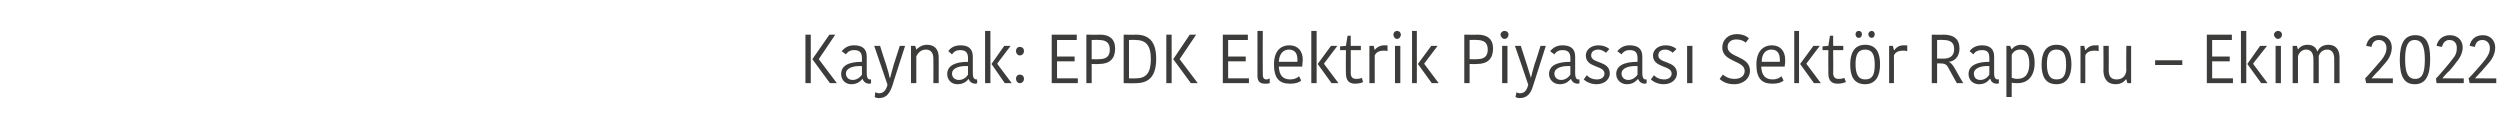 <?xml version="1.0" standalone="no"?><!DOCTYPE svg PUBLIC "-//W3C//DTD SVG 1.1//EN" "http://www.w3.org/Graphics/SVG/1.1/DTD/svg11.dtd"><svg xmlns="http://www.w3.org/2000/svg" version="1.1" width="469px" height="25.5px" viewBox="0 -2 469 25.5" style="top:-2px">  <desc>Kaynak: EPDK Elektrik Piyasas Sekt r Raporu – Ekim 2022</desc>  <defs/>  <g id="Polygon344450">    <path d="M 152.1 13.6 L 151.1 13.6 L 151.1 4.5 L 152.1 4.5 L 152.1 13.6 Z M 155.6 4.5 L 156.7 4.5 L 153.6 9.1 L 157 13.6 L 155.7 13.6 L 152.4 9.1 L 152.4 9.1 L 155.6 4.5 Z M 161.7 10.4 C 160 10.3 158.7 10.8 158.7 11.8 C 158.7 12.5 159.2 13 160 13 C 160.7 13 161.4 12.5 161.7 12 C 161.7 12 161.7 10.4 161.7 10.4 Z M 162.6 8.6 C 162.6 8.6 162.6 11.8 162.6 11.8 C 162.6 12.5 162.8 12.9 163.2 12.9 C 163.25 12.88 163.4 12.9 163.4 12.9 C 163.4 12.9 163.43 13.62 163.4 13.6 C 163.3 13.7 163.2 13.7 163.1 13.7 C 162.4 13.7 162 13.3 161.8 12.8 C 161.8 12.8 161.8 12.8 161.8 12.8 C 161.4 13.2 160.9 13.8 159.7 13.8 C 158.5 13.8 157.8 12.9 157.8 11.9 C 157.8 10.3 159.2 9.6 161.7 9.6 C 161.7 9.6 161.7 8.9 161.7 8.9 C 161.7 7.7 161.1 7.4 160.2 7.4 C 159.3 7.4 158.9 7.9 158.7 8.2 C 158.7 8.2 157.9 7.6 157.9 7.6 C 158.2 7.3 158.8 6.5 160.2 6.5 C 161.7 6.5 162.6 7.1 162.6 8.6 Z M 164.2 15.3 C 164.4 15.4 164.7 15.5 164.9 15.5 C 165.7 15.5 166.2 15 166.5 13.9 C 166.49 13.9 164 6.6 164 6.6 L 165.1 6.6 C 165.1 6.6 166.18 10.05 166.2 10 C 166.6 11.3 166.8 12 166.9 12.6 C 166.9 12.6 167 12.6 167 12.6 C 167.1 12.1 167.3 11.5 167.7 10 C 167.7 10.05 168.8 6.6 168.8 6.6 L 169.8 6.6 C 169.8 6.6 167.36 14.14 167.4 14.1 C 166.9 15.5 166.3 16.4 164.9 16.4 C 164.5 16.4 164.2 16.3 164.1 16.2 C 164.1 16.2 164.2 15.3 164.2 15.3 Z M 176.1 13.6 L 175.1 13.6 C 175.1 13.6 175.13 9.01 175.1 9 C 175.1 7.9 174.6 7.3 173.7 7.3 C 172.8 7.3 172.2 7.9 171.9 8.6 C 171.91 8.59 171.9 13.6 171.9 13.6 L 170.9 13.6 L 170.9 6.6 L 171.7 6.6 L 171.9 7.3 C 171.9 7.3 171.92 7.32 171.9 7.3 C 172.1 7.1 172.8 6.4 173.9 6.4 C 175.3 6.4 176.1 7.2 176.1 8.8 C 176.11 8.77 176.1 13.6 176.1 13.6 Z M 181.6 10.4 C 179.9 10.3 178.6 10.8 178.6 11.8 C 178.6 12.5 179.1 13 179.9 13 C 180.7 13 181.3 12.5 181.6 12 C 181.6 12 181.6 10.4 181.6 10.4 Z M 182.5 8.6 C 182.5 8.6 182.5 11.8 182.5 11.8 C 182.5 12.5 182.7 12.9 183.2 12.9 C 183.16 12.88 183.3 12.9 183.3 12.9 C 183.3 12.9 183.34 13.62 183.3 13.6 C 183.2 13.7 183.1 13.7 183 13.7 C 182.3 13.7 181.9 13.3 181.7 12.8 C 181.7 12.8 181.7 12.8 181.7 12.8 C 181.4 13.2 180.8 13.8 179.6 13.8 C 178.4 13.8 177.7 12.9 177.7 11.9 C 177.7 10.3 179.2 9.6 181.6 9.6 C 181.6 9.6 181.6 8.9 181.6 8.9 C 181.6 7.7 181 7.4 180.1 7.4 C 179.2 7.4 178.8 7.9 178.6 8.2 C 178.6 8.2 177.9 7.6 177.9 7.6 C 178.1 7.3 178.7 6.5 180.2 6.5 C 181.6 6.5 182.5 7.1 182.5 8.6 Z M 185.8 13.6 L 184.8 13.6 L 184.8 3.8 L 185.8 3.8 L 185.8 13.6 Z M 186 10 L 188.4 6.6 L 189.6 6.6 L 187.1 9.9 L 187.1 10 L 189.8 13.6 L 188.5 13.6 L 186 10 L 186 10 Z M 191.3 6.8 C 191.8 6.8 192.1 7.1 192.1 7.6 C 192.1 8 191.8 8.4 191.3 8.4 C 190.9 8.4 190.6 8 190.6 7.6 C 190.6 7.1 190.9 6.8 191.3 6.8 Z M 191.3 12 C 191.8 12 192.1 12.3 192.1 12.8 C 192.1 13.2 191.8 13.6 191.3 13.6 C 190.9 13.6 190.6 13.2 190.6 12.8 C 190.6 12.3 190.9 12 191.3 12 Z M 197.3 13.6 L 197.3 4.5 L 202 4.5 L 202 5.5 L 198.3 5.5 L 198.3 8.6 L 201.6 8.6 L 201.6 9.5 L 198.3 9.5 L 198.3 12.7 L 202.2 12.7 L 202.2 13.6 L 197.3 13.6 Z M 209.2 7.1 C 209.2 9 208.2 10 206.2 10 C 206.19 10.05 204.8 10 204.8 10 L 204.8 13.6 L 203.8 13.6 L 203.8 4.5 C 203.8 4.5 206.38 4.54 206.4 4.5 C 208.1 4.5 209.2 5.3 209.2 7.1 Z M 204.8 5.5 L 204.8 9.1 C 204.8 9.1 206.19 9.14 206.2 9.1 C 207.6 9.1 208.2 8.5 208.2 7.3 C 208.2 6 207.5 5.5 206.1 5.5 C 206.15 5.46 204.8 5.5 204.8 5.5 Z M 210.8 4.5 C 210.8 4.5 213.08 4.54 213.1 4.5 C 215.7 4.5 216.9 6 216.9 9 C 216.9 12 215.8 13.6 213.1 13.6 C 213.07 13.65 210.8 13.6 210.8 13.6 L 210.8 4.5 Z M 211.8 12.7 C 211.8 12.7 213.06 12.73 213.1 12.7 C 215 12.7 215.9 11.7 215.9 9.1 C 215.9 6.4 214.9 5.5 213 5.5 C 213 5.46 211.8 5.5 211.8 5.5 L 211.8 12.7 Z M 219.8 13.6 L 218.8 13.6 L 218.8 4.5 L 219.8 4.5 L 219.8 13.6 Z M 223.2 4.5 L 224.4 4.5 L 221.3 9.1 L 224.7 13.6 L 223.4 13.6 L 220.1 9.1 L 220.1 9.1 L 223.2 4.5 Z M 229.4 13.6 L 229.4 4.5 L 234.1 4.5 L 234.1 5.5 L 230.4 5.5 L 230.4 8.6 L 233.7 8.6 L 233.7 9.5 L 230.4 9.5 L 230.4 12.7 L 234.3 12.7 L 234.3 13.6 L 229.4 13.6 Z M 236.9 3.8 C 236.9 3.8 236.87 11.97 236.9 12 C 236.9 12.6 237.1 12.9 237.6 12.9 C 237.8 12.9 238 12.8 238.2 12.7 C 238.2 12.7 238.2 13.6 238.2 13.6 C 237.9 13.7 237.6 13.7 237.3 13.7 C 236.3 13.7 235.9 13.2 235.9 12.2 C 235.9 12.25 235.9 3.8 235.9 3.8 L 236.9 3.8 Z M 244.1 13.1 C 243.7 13.5 243 13.7 242 13.7 C 240 13.7 239 12.7 239 10.1 C 239 7.5 240.3 6.5 241.9 6.5 C 243.5 6.5 244.4 7.6 244.4 9.2 C 244.4 9.6 244.3 10 244.3 10.5 C 244.3 10.5 239.9 10.5 239.9 10.5 C 240 12.2 240.7 12.9 242.1 12.9 C 242.8 12.9 243.4 12.6 243.7 12.3 C 243.7 12.3 244.1 13.1 244.1 13.1 Z M 239.9 9.6 C 239.9 9.6 243.4 9.6 243.4 9.6 C 243.4 9.5 243.4 9.3 243.4 9.2 C 243.4 8 242.9 7.3 241.8 7.3 C 240.9 7.3 240 7.9 239.9 9.6 Z M 247 13.6 L 246 13.6 L 246 3.8 L 247 3.8 L 247 13.6 Z M 247.2 10 L 249.7 6.6 L 250.9 6.6 L 248.4 9.9 L 248.4 10 L 251.1 13.6 L 249.8 13.6 L 247.2 10 L 247.2 10 Z M 252.5 11.8 C 252.45 11.77 252.5 7.4 252.5 7.4 L 251.4 7.4 L 251.4 6.7 L 252.5 6.6 L 252.8 4.7 L 253.4 4.7 L 253.4 6.6 L 255.3 6.6 L 255.3 7.4 L 253.4 7.4 C 253.4 7.4 253.42 11.71 253.4 11.7 C 253.4 12.5 253.8 12.8 254.4 12.8 C 255 12.8 255.3 12.7 255.5 12.6 C 255.5 12.6 255.7 13.4 255.7 13.4 C 255.5 13.5 255 13.7 254.2 13.7 C 253.1 13.7 252.5 13.1 252.5 11.8 Z M 260.3 7.6 C 260.1 7.5 259.8 7.5 259.6 7.5 C 258.9 7.5 258.2 7.7 257.9 8.4 C 257.89 8.38 257.9 13.6 257.9 13.6 L 256.9 13.6 L 256.9 6.6 L 257.7 6.6 L 257.9 7.4 C 257.9 7.4 257.92 7.36 257.9 7.4 C 258.2 6.9 258.9 6.5 259.7 6.5 C 260 6.5 260.2 6.5 260.3 6.5 C 260.3 6.5 260.3 7.6 260.3 7.6 Z M 261.7 6.6 L 262.7 6.6 L 262.7 13.6 L 261.7 13.6 L 261.7 6.6 Z M 262.1 3.8 C 262.5 3.8 262.8 4.1 262.8 4.5 C 262.8 4.9 262.5 5.3 262.1 5.3 C 261.7 5.3 261.4 4.9 261.4 4.5 C 261.4 4.1 261.7 3.8 262.1 3.8 Z M 265.8 13.6 L 264.9 13.6 L 264.9 3.8 L 265.8 3.8 L 265.8 13.6 Z M 266 10 L 268.5 6.6 L 269.7 6.6 L 267.2 9.9 L 267.2 10 L 269.9 13.6 L 268.6 13.6 L 266 10 L 266 10 Z M 280.1 7.1 C 280.1 9 279.1 10 277.1 10 C 277.05 10.05 275.7 10 275.7 10 L 275.7 13.6 L 274.7 13.6 L 274.7 4.5 C 274.7 4.5 277.24 4.54 277.2 4.5 C 279 4.5 280.1 5.3 280.1 7.1 Z M 275.7 5.5 L 275.7 9.1 C 275.7 9.1 277.05 9.14 277.1 9.1 C 278.5 9.1 279.1 8.5 279.1 7.3 C 279.1 6 278.4 5.5 277 5.5 C 277.02 5.46 275.7 5.5 275.7 5.5 Z M 281.8 6.6 L 282.8 6.6 L 282.8 13.6 L 281.8 13.6 L 281.8 6.6 Z M 282.2 3.8 C 282.7 3.8 283 4.1 283 4.5 C 283 4.9 282.7 5.3 282.2 5.3 C 281.9 5.3 281.5 4.9 281.5 4.5 C 281.5 4.1 281.9 3.8 282.2 3.8 Z M 284.5 15.3 C 284.6 15.4 284.9 15.5 285.1 15.5 C 286 15.5 286.4 15 286.7 13.9 C 286.73 13.9 284.2 6.6 284.2 6.6 L 285.3 6.6 C 285.3 6.6 286.41 10.05 286.4 10 C 286.8 11.3 287 12 287.2 12.6 C 287.2 12.6 287.2 12.6 287.2 12.6 C 287.3 12.1 287.5 11.5 287.9 10 C 287.94 10.05 289 6.6 289 6.6 L 290 6.6 C 290 6.6 287.6 14.14 287.6 14.1 C 287.2 15.5 286.5 16.4 285.1 16.4 C 284.7 16.4 284.5 16.3 284.3 16.2 C 284.3 16.2 284.5 15.3 284.5 15.3 Z M 294.6 10.4 C 292.9 10.3 291.6 10.8 291.6 11.8 C 291.6 12.5 292.1 13 292.9 13 C 293.6 13 294.3 12.5 294.6 12 C 294.6 12 294.6 10.4 294.6 10.4 Z M 295.5 8.6 C 295.5 8.6 295.5 11.8 295.5 11.8 C 295.5 12.5 295.7 12.9 296.1 12.9 C 296.14 12.88 296.3 12.9 296.3 12.9 C 296.3 12.9 296.32 13.62 296.3 13.6 C 296.2 13.7 296.1 13.7 296 13.7 C 295.3 13.7 294.9 13.3 294.7 12.8 C 294.7 12.8 294.7 12.8 294.7 12.8 C 294.3 13.2 293.8 13.8 292.6 13.8 C 291.4 13.8 290.6 12.9 290.6 11.9 C 290.6 10.3 292.1 9.6 294.6 9.6 C 294.6 9.6 294.6 8.9 294.6 8.9 C 294.6 7.7 294 7.4 293.1 7.4 C 292.2 7.4 291.8 7.9 291.6 8.2 C 291.6 8.2 290.8 7.6 290.8 7.6 C 291.1 7.3 291.7 6.5 293.1 6.5 C 294.6 6.5 295.5 7.1 295.5 8.6 Z M 297.5 8.4 C 297.5 7.4 298.4 6.5 299.9 6.5 C 300.7 6.5 301.5 6.8 301.9 7.2 C 301.9 7.2 301.3 7.9 301.3 7.9 C 300.9 7.6 300.4 7.3 299.9 7.3 C 298.9 7.3 298.5 7.8 298.5 8.4 C 298.5 10 302 9.3 302 11.8 C 302 12.7 301.2 13.8 299.5 13.8 C 298.4 13.8 297.5 13.3 297.1 12.9 C 297.1 12.9 297.7 12.1 297.7 12.1 C 298.1 12.6 298.8 12.9 299.6 12.9 C 300.5 12.9 301 12.4 301 11.8 C 301 10.2 297.5 10.8 297.5 8.4 Z M 307.2 10.4 C 305.5 10.3 304.2 10.8 304.2 11.8 C 304.2 12.5 304.7 13 305.5 13 C 306.2 13 306.9 12.5 307.2 12 C 307.2 12 307.2 10.4 307.2 10.4 Z M 308.1 8.6 C 308.1 8.6 308.1 11.8 308.1 11.8 C 308.1 12.5 308.3 12.9 308.7 12.9 C 308.74 12.88 308.9 12.9 308.9 12.9 C 308.9 12.9 308.92 13.62 308.9 13.6 C 308.8 13.7 308.7 13.7 308.6 13.7 C 307.9 13.7 307.5 13.3 307.3 12.8 C 307.3 12.8 307.3 12.8 307.3 12.8 C 306.9 13.2 306.4 13.8 305.2 13.8 C 304 13.8 303.2 12.9 303.2 11.9 C 303.2 10.3 304.7 9.6 307.2 9.6 C 307.2 9.6 307.2 8.9 307.2 8.9 C 307.2 7.7 306.6 7.4 305.7 7.4 C 304.8 7.4 304.4 7.9 304.2 8.2 C 304.2 8.2 303.4 7.6 303.4 7.6 C 303.7 7.3 304.3 6.5 305.7 6.5 C 307.2 6.5 308.1 7.1 308.1 8.6 Z M 310.1 8.4 C 310.1 7.4 311 6.5 312.5 6.5 C 313.3 6.5 314.1 6.8 314.5 7.2 C 314.5 7.2 313.8 7.9 313.8 7.9 C 313.5 7.6 313 7.3 312.4 7.3 C 311.5 7.3 311.1 7.8 311.1 8.4 C 311.1 10 314.6 9.3 314.6 11.8 C 314.6 12.7 313.8 13.8 312.1 13.8 C 311 13.8 310.1 13.3 309.7 12.9 C 309.7 12.9 310.3 12.1 310.3 12.1 C 310.7 12.6 311.4 12.9 312.2 12.9 C 313.1 12.9 313.6 12.4 313.6 11.8 C 313.6 10.2 310.1 10.8 310.1 8.4 Z M 316.5 6.6 L 317.5 6.6 L 317.5 13.6 L 316.5 13.6 L 316.5 6.6 Z M 327.3 11.3 C 327.3 9.3 323.1 9.7 323.1 6.9 C 323.1 5.5 324.2 4.4 325.8 4.4 C 326.8 4.4 327.6 4.7 328.1 5.2 C 328.1 5.2 327.5 6 327.5 6 C 327 5.6 326.5 5.4 325.7 5.4 C 324.7 5.4 324.1 6 324.1 6.8 C 324.1 8.9 328.3 8.4 328.3 11.3 C 328.3 12.6 327.2 13.8 325.3 13.8 C 324 13.8 323.1 13.3 322.6 12.8 C 322.6 12.8 323.2 12 323.2 12 C 323.7 12.4 324.4 12.8 325.4 12.8 C 326.6 12.8 327.3 12.2 327.3 11.3 Z M 334.6 13.1 C 334.2 13.5 333.5 13.7 332.5 13.7 C 330.5 13.7 329.5 12.7 329.5 10.1 C 329.5 7.5 330.9 6.5 332.4 6.5 C 334 6.5 334.9 7.6 334.9 9.2 C 334.9 9.6 334.9 10 334.8 10.5 C 334.8 10.5 330.4 10.5 330.4 10.5 C 330.5 12.2 331.2 12.9 332.6 12.9 C 333.3 12.9 333.9 12.6 334.2 12.3 C 334.2 12.3 334.6 13.1 334.6 13.1 Z M 330.5 9.6 C 330.5 9.6 333.9 9.6 333.9 9.6 C 333.9 9.5 333.9 9.3 333.9 9.2 C 333.9 8 333.4 7.3 332.3 7.3 C 331.4 7.3 330.5 7.9 330.5 9.6 Z M 337.5 13.6 L 336.6 13.6 L 336.6 3.8 L 337.5 3.8 L 337.5 13.6 Z M 337.7 10 L 340.2 6.6 L 341.4 6.6 L 338.9 9.9 L 338.9 10 L 341.6 13.6 L 340.3 13.6 L 337.7 10 L 337.7 10 Z M 343 11.8 C 342.97 11.77 343 7.4 343 7.4 L 341.9 7.4 L 341.9 6.7 L 343 6.6 L 343.3 4.7 L 343.9 4.7 L 343.9 6.6 L 345.8 6.6 L 345.8 7.4 L 343.9 7.4 C 343.9 7.4 343.94 11.71 343.9 11.7 C 343.9 12.5 344.3 12.8 344.9 12.8 C 345.5 12.8 345.8 12.7 346 12.6 C 346 12.6 346.3 13.4 346.3 13.4 C 346 13.5 345.5 13.7 344.7 13.7 C 343.6 13.7 343 13.1 343 11.8 Z M 349.9 12.9 C 351.3 12.9 351.7 12 351.7 10.1 C 351.7 8.2 351.2 7.3 349.9 7.3 C 348.6 7.3 348.1 8.2 348.1 10 C 348.1 11.9 348.6 12.9 349.9 12.9 Z M 347.1 10.1 C 347.1 7.9 347.9 6.4 349.9 6.4 C 352 6.4 352.7 7.9 352.7 10.1 C 352.7 12.2 351.9 13.8 349.9 13.8 C 347.8 13.8 347.1 12.3 347.1 10.1 Z M 348.7 3.8 C 349.1 3.8 349.3 4.1 349.3 4.4 C 349.3 4.8 349.1 5.1 348.7 5.1 C 348.3 5.1 348.1 4.8 348.1 4.4 C 348.1 4.1 348.3 3.8 348.7 3.8 Z M 351.1 3.8 C 351.5 3.8 351.7 4.1 351.7 4.4 C 351.7 4.8 351.5 5.1 351.1 5.1 C 350.8 5.1 350.5 4.8 350.5 4.4 C 350.5 4.1 350.8 3.8 351.1 3.8 Z M 357.8 7.6 C 357.5 7.5 357.3 7.5 357 7.5 C 356.3 7.5 355.6 7.7 355.3 8.4 C 355.32 8.38 355.3 13.6 355.3 13.6 L 354.4 13.6 L 354.4 6.6 L 355.1 6.6 L 355.3 7.4 C 355.3 7.4 355.36 7.36 355.4 7.4 C 355.7 6.9 356.3 6.5 357.1 6.5 C 357.4 6.5 357.6 6.5 357.8 6.5 C 357.8 6.5 357.8 7.6 357.8 7.6 Z M 364.6 4.5 C 366.5 4.5 367.6 5.3 367.6 7.1 C 367.6 8.6 366.7 9.5 365.6 9.6 C 365.6 9.6 365.6 9.6 365.6 9.6 C 366 9.8 366.3 10.1 366.7 10.8 C 366.67 10.8 368.3 13.6 368.3 13.6 L 367.1 13.6 C 367.1 13.6 365.5 10.74 365.5 10.7 C 365.2 10.1 364.8 9.9 364.1 9.9 C 364.12 9.87 363.4 9.9 363.4 9.9 L 363.4 13.6 L 362.4 13.6 L 362.4 4.5 C 362.4 4.5 364.64 4.54 364.6 4.5 Z M 363.4 9 C 363.4 9 364.57 8.97 364.6 9 C 365.8 9 366.6 8.5 366.6 7.2 C 366.6 5.9 365.8 5.5 364.5 5.5 C 364.5 5.46 363.4 5.5 363.4 5.5 L 363.4 9 Z M 373.2 10.4 C 371.6 10.3 370.3 10.8 370.3 11.8 C 370.3 12.5 370.7 13 371.5 13 C 372.3 13 372.9 12.5 373.2 12 C 373.2 12 373.2 10.4 373.2 10.4 Z M 374.1 8.6 C 374.1 8.6 374.1 11.8 374.1 11.8 C 374.1 12.5 374.3 12.9 374.8 12.9 C 374.78 12.88 375 12.9 375 12.9 C 375 12.9 374.96 13.62 375 13.6 C 374.9 13.7 374.7 13.7 374.6 13.7 C 373.9 13.7 373.5 13.3 373.4 12.8 C 373.4 12.8 373.3 12.8 373.3 12.8 C 373 13.2 372.4 13.8 371.3 13.8 C 370 13.8 369.3 12.9 369.3 11.9 C 369.3 10.3 370.8 9.6 373.2 9.6 C 373.2 9.6 373.2 8.9 373.2 8.9 C 373.2 7.7 372.7 7.4 371.8 7.4 C 370.8 7.4 370.4 7.9 370.2 8.2 C 370.2 8.2 369.5 7.6 369.5 7.6 C 369.7 7.3 370.4 6.5 371.8 6.5 C 373.2 6.5 374.1 7.1 374.1 8.6 Z M 378.5 13.6 C 378.1 13.6 377.7 13.6 377.4 13.5 C 377.38 13.53 377.4 16.2 377.4 16.2 L 376.4 16.2 L 376.4 6.6 L 377.1 6.6 L 377.4 7.3 C 377.4 7.3 377.4 7.29 377.4 7.3 C 377.7 6.8 378.3 6.4 379.2 6.4 C 380.7 6.4 381.7 7.5 381.7 9.8 C 381.7 12.3 380.4 13.6 378.5 13.6 Z M 378.4 12.8 C 380 12.8 380.7 11.8 380.7 9.9 C 380.7 8 379.9 7.3 379 7.3 C 378.1 7.3 377.6 7.8 377.4 8.3 C 377.4 8.3 377.4 12.6 377.4 12.6 C 377.7 12.7 378.1 12.8 378.4 12.8 Z M 385.8 12.9 C 387.2 12.9 387.6 12 387.6 10.1 C 387.6 8.2 387.1 7.3 385.8 7.3 C 384.5 7.3 384 8.2 384 10 C 384 11.9 384.5 12.9 385.8 12.9 Z M 383 10.1 C 383 7.9 383.8 6.4 385.8 6.4 C 387.9 6.4 388.6 7.9 388.6 10.1 C 388.6 12.2 387.8 13.8 385.8 13.8 C 383.7 13.8 383 12.3 383 10.1 Z M 393.7 7.6 C 393.4 7.5 393.2 7.5 392.9 7.5 C 392.2 7.5 391.5 7.7 391.2 8.4 C 391.22 8.38 391.2 13.6 391.2 13.6 L 390.3 13.6 L 390.3 6.6 L 391 6.6 L 391.2 7.4 C 391.2 7.4 391.26 7.36 391.3 7.4 C 391.6 6.9 392.2 6.5 393 6.5 C 393.3 6.5 393.5 6.5 393.7 6.5 C 393.7 6.5 393.7 7.6 393.7 7.6 Z M 394.6 6.6 L 395.6 6.6 C 395.6 6.6 395.62 11.21 395.6 11.2 C 395.6 12.4 396.1 12.9 397.1 12.9 C 398.1 12.9 398.8 12.3 398.9 11.2 C 398.85 11.22 398.9 6.6 398.9 6.6 L 399.8 6.6 L 399.8 13.6 L 399.1 13.6 L 398.9 12.9 C 398.9 12.9 398.83 12.91 398.8 12.9 C 398.6 13.2 398 13.8 396.9 13.8 C 395.5 13.8 394.7 13 394.6 11.4 C 394.64 11.41 394.6 6.6 394.6 6.6 Z M 404.3 10.2 L 404.3 9.3 L 409.4 9.3 L 409.4 10.2 L 404.3 10.2 Z M 414 13.6 L 414 4.5 L 418.7 4.5 L 418.7 5.5 L 415 5.5 L 415 8.6 L 418.3 8.6 L 418.3 9.5 L 415 9.5 L 415 12.7 L 418.9 12.7 L 418.9 13.6 L 414 13.6 Z M 421.4 13.6 L 420.4 13.6 L 420.4 3.8 L 421.4 3.8 L 421.4 13.6 Z M 421.6 10 L 424 6.6 L 425.3 6.6 L 422.7 9.9 L 422.7 10 L 425.4 13.6 L 424.2 13.6 L 421.6 10 L 421.6 10 Z M 426.9 6.6 L 427.9 6.6 L 427.9 13.6 L 426.9 13.6 L 426.9 6.6 Z M 427.3 3.8 C 427.8 3.8 428.1 4.1 428.1 4.5 C 428.1 4.9 427.8 5.3 427.3 5.3 C 427 5.3 426.6 4.9 426.6 4.5 C 426.6 4.1 427 3.8 427.3 3.8 Z M 436.8 6.4 C 438.1 6.4 438.9 7.2 438.9 8.8 C 438.89 8.77 438.9 13.6 438.9 13.6 L 437.9 13.6 C 437.9 13.6 437.92 8.98 437.9 9 C 437.9 7.9 437.4 7.3 436.6 7.3 C 435.7 7.3 435.2 7.9 435 8.5 C 434.99 8.51 435 13.6 435 13.6 L 434 13.6 C 434 13.6 434.01 9.06 434 9.1 C 434 7.9 433.5 7.3 432.6 7.3 C 431.8 7.3 431.2 8 431.1 8.6 C 431.09 8.59 431.1 13.6 431.1 13.6 L 430.1 13.6 L 430.1 6.6 L 430.9 6.6 L 431.1 7.3 C 431.1 7.3 431.12 7.33 431.1 7.3 C 431.3 7 431.8 6.4 432.9 6.4 C 433.9 6.4 434.5 6.9 434.7 7.6 C 434.7 7.6 434.8 7.6 434.8 7.6 C 435 7 435.7 6.4 436.8 6.4 Z M 444.9 12.7 C 445 12.7 446.2 12.7 446.4 12.7 C 446.35 12.73 448.9 12.7 448.9 12.7 L 448.9 13.6 L 443.9 13.6 C 443.9 13.6 443.71 12.73 443.7 12.7 C 444 12.5 446.6 9.4 446.8 9.2 C 447.4 8.4 447.7 7.8 447.7 7 C 447.7 6.1 447.1 5.5 446.3 5.5 C 445.4 5.5 445 6.1 444.9 6.8 C 444.9 6.8 443.9 6.6 443.9 6.6 C 444.1 5.5 444.9 4.6 446.3 4.6 C 447.8 4.6 448.7 5.6 448.7 6.9 C 448.7 7.9 448.3 8.9 447.5 9.8 C 447.4 9.9 446.3 11.2 446.2 11.3 C 446.1 11.3 445 12.6 444.9 12.7 C 444.9 12.7 444.9 12.7 444.9 12.7 Z M 450.2 9.2 C 450.2 6.1 451.1 4.6 453.1 4.6 C 455.1 4.6 455.9 6 455.9 9.1 C 455.9 12.3 455 13.8 453 13.8 C 451 13.8 450.2 12.3 450.2 9.2 Z M 453.1 12.8 C 454.4 12.8 454.9 11.7 454.9 9.2 C 454.9 6.8 454.4 5.5 453 5.5 C 451.7 5.5 451.2 6.7 451.2 9.1 C 451.2 11.6 451.7 12.8 453.1 12.8 Z M 458.2 12.7 C 458.3 12.7 459.5 12.7 459.6 12.7 C 459.62 12.73 462.2 12.7 462.2 12.7 L 462.2 13.6 L 457.1 13.6 C 457.1 13.6 456.97 12.73 457 12.7 C 457.3 12.5 459.9 9.4 460 9.2 C 460.7 8.4 460.9 7.8 460.9 7 C 460.9 6.1 460.4 5.5 459.5 5.5 C 458.7 5.5 458.3 6.1 458.1 6.8 C 458.1 6.8 457.1 6.6 457.1 6.6 C 457.3 5.5 458.2 4.6 459.6 4.6 C 461.1 4.6 462 5.6 462 6.9 C 462 7.9 461.5 8.9 460.7 9.8 C 460.7 9.9 459.6 11.2 459.5 11.3 C 459.4 11.3 458.2 12.6 458.2 12.7 C 458.2 12.7 458.2 12.7 458.2 12.7 Z M 464.3 12.7 C 464.4 12.7 465.7 12.7 465.8 12.7 C 465.79 12.73 468.3 12.7 468.3 12.7 L 468.3 13.6 L 463.3 13.6 C 463.3 13.6 463.14 12.73 463.1 12.7 C 463.4 12.5 466.1 9.4 466.2 9.2 C 466.8 8.4 467.1 7.8 467.1 7 C 467.1 6.1 466.5 5.5 465.7 5.5 C 464.8 5.5 464.4 6.1 464.3 6.8 C 464.3 6.8 463.3 6.6 463.3 6.6 C 463.5 5.5 464.3 4.6 465.8 4.6 C 467.2 4.6 468.1 5.6 468.1 6.9 C 468.1 7.9 467.7 8.9 466.9 9.8 C 466.8 9.9 465.7 11.2 465.6 11.3 C 465.6 11.3 464.4 12.6 464.3 12.7 C 464.3 12.7 464.3 12.7 464.3 12.7 Z " stroke="none" fill="#3c3c3b"/>  </g></svg>